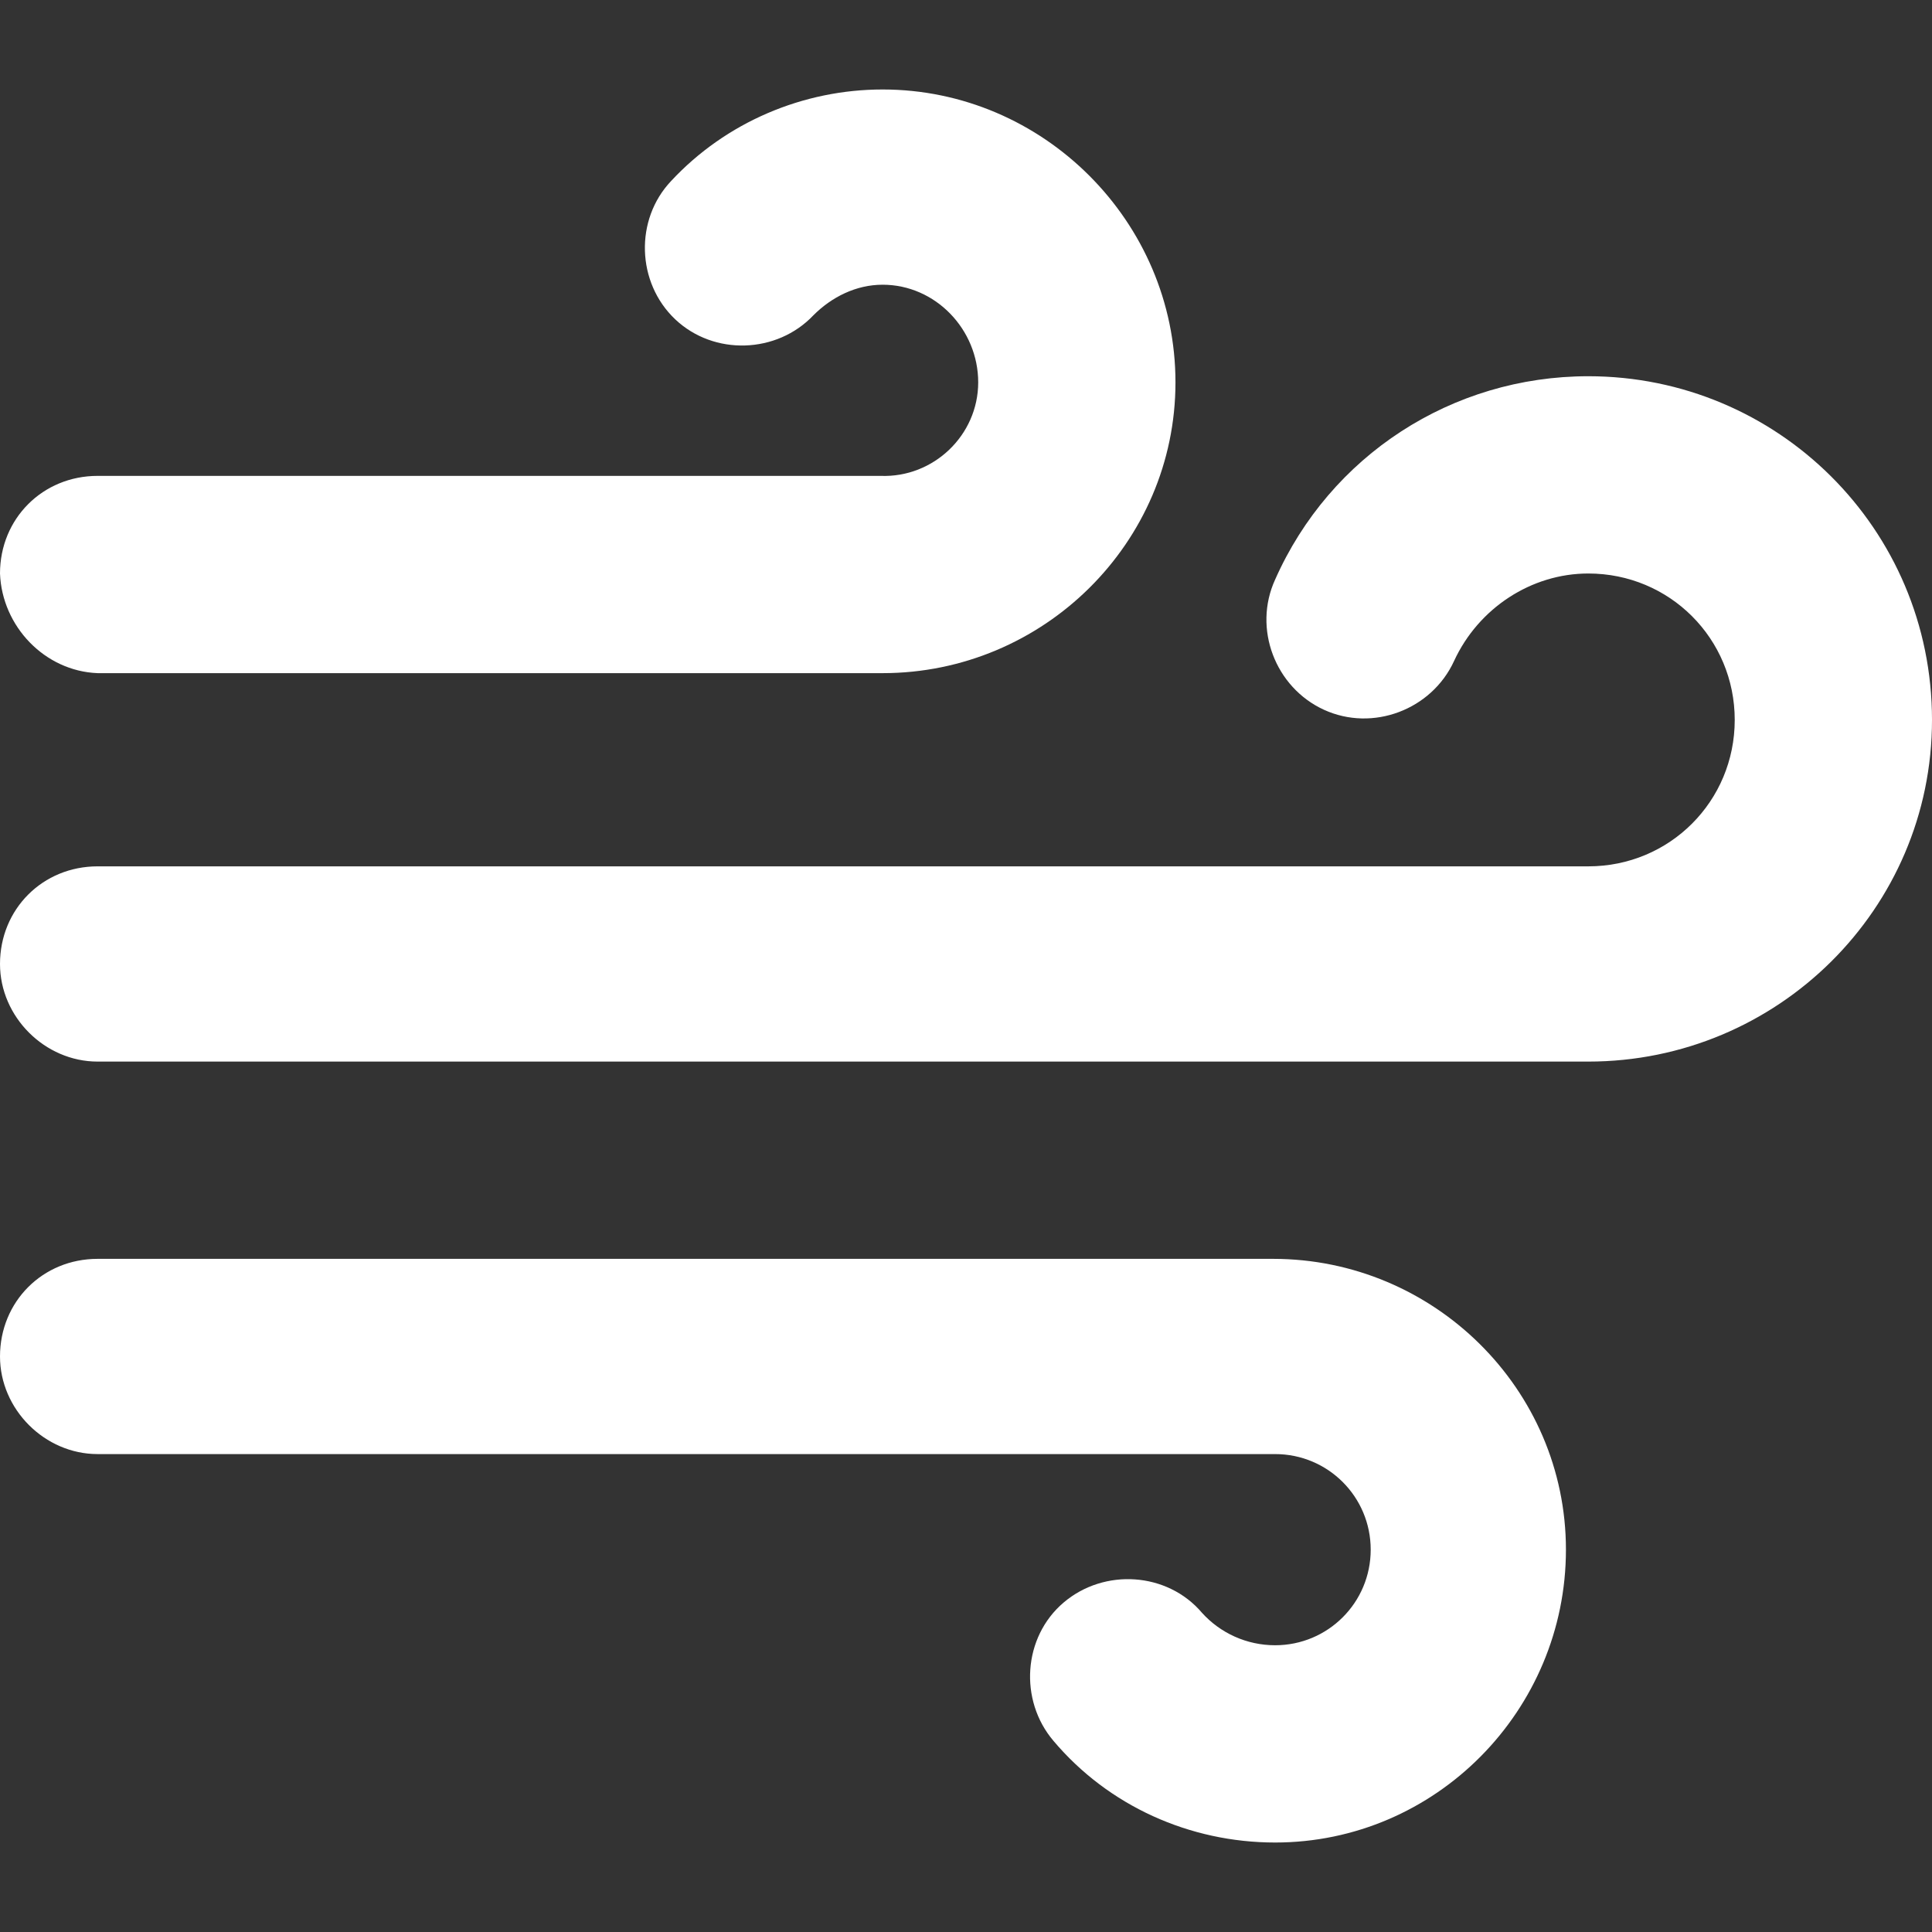 <?xml version="1.0" encoding="utf-8"?>
<!-- Generator: Adobe Illustrator 21.0.2, SVG Export Plug-In . SVG Version: 6.00 Build 0)  -->
<svg version="1.1" id="Layer_1" xmlns="http://www.w3.org/2000/svg" xmlns:xlink="http://www.w3.org/1999/xlink" x="0px" y="0px"
	 viewBox="0 0 95 95" style="enable-background:new 0 0 95 95;" xml:space="preserve">
<rect x="0" y="0" width="95" height="95" fill="#333333" stroke="none"/>
<style type="text/css">
	.st0{fill:#FFFFFF;}
</style>
<title>air</title>
<path class="st0" d="M4.8,33.1h38.6c7.9,0,14.4-6.4,14.4-14.3S51.3,4.4,43.4,4.4c0,0,0,0,0,0C39.5,4.4,35.7,6,33,8.9
	c-1.8,1.9-1.7,5,0.2,6.8c1.9,1.8,5,1.7,6.8-0.2l0,0c0.9-0.9,2.1-1.5,3.4-1.5c2.6,0,4.7,2.2,4.7,4.8s-2.2,4.7-4.8,4.6l0,0H4.8
	c-2.7,0-4.8,2.1-4.8,4.8c0,0,0,0,0,0C0.1,30.8,2.2,33,4.8,33.1z"/>
<path class="st0" d="M62.6,61.9H4.8C2.1,61.9,0,64,0,66.7c0,2.6,2.2,4.8,4.8,4.8h57.9c2.6,0,4.7,2.1,4.7,4.7c0,2.6-2.1,4.7-4.7,4.7
	l0,0c-1.4,0-2.7-0.6-3.6-1.6c-1.7-2-4.8-2.2-6.8-0.5c-2,1.7-2.2,4.8-0.5,6.8l0,0c2.7,3.2,6.7,5,10.9,5c7.9,0,14.3-6.5,14.3-14.4
	C77,68.3,70.5,61.9,62.6,61.9z"/>
<path class="st0" d="M78.1,18.5c-6.7,0-12.7,3.9-15.4,10c-1.1,2.4,0,5.3,2.4,6.4s5.3,0,6.4-2.4c1.2-2.6,3.8-4.3,6.6-4.3
	c4,0,7.2,3.2,7.2,7.2c0,4-3.2,7.2-7.2,7.2H4.8c-2.7,0-4.8,2.1-4.8,4.8c0,0,0,0,0,0c0,2.6,2.2,4.8,4.8,4.8h73.3
	c9.3,0,16.9-7.5,16.9-16.8C95,26,87.4,18.5,78.1,18.5C78.1,18.5,78.1,18.5,78.1,18.5z"/>
</svg>
